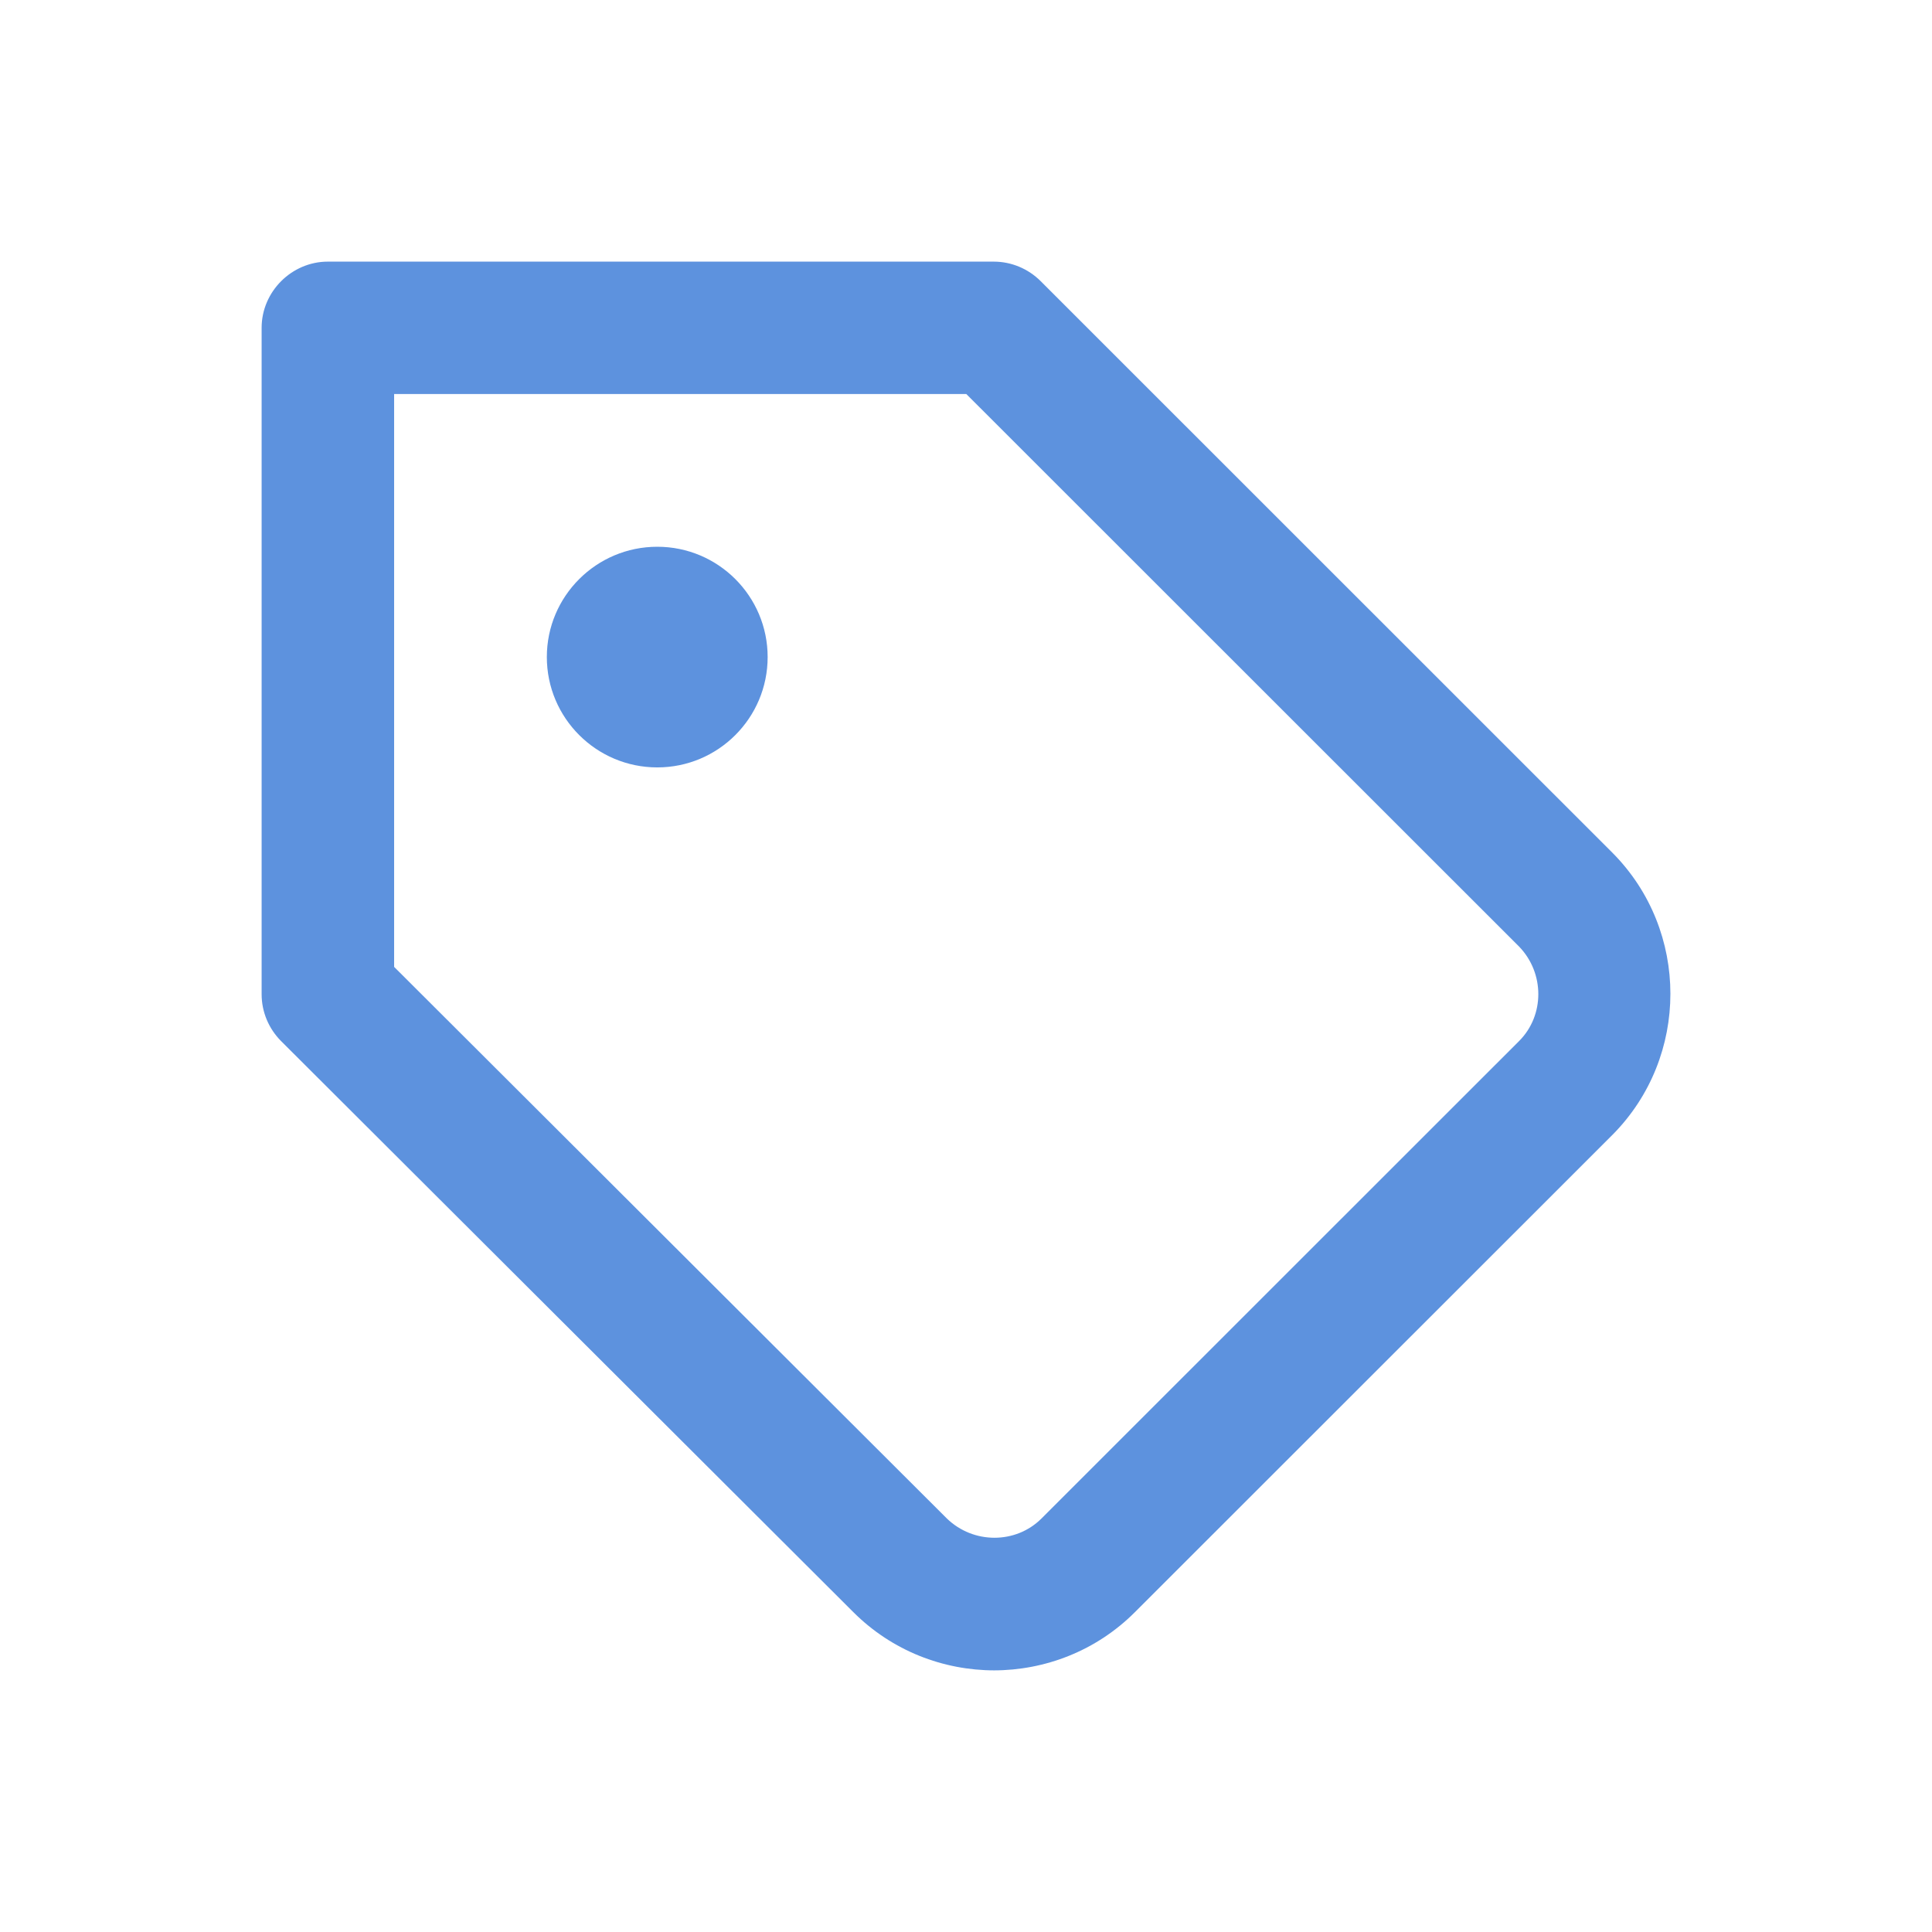 <svg width="24" height="24" viewBox="0 0 24 24" fill="none" xmlns="http://www.w3.org/2000/svg">
<path d="M12.355 20.75C11.719 20.75 11.083 20.509 10.6 20.026L3.491 12.932C3.338 12.778 3.25 12.57 3.25 12.351V4.072C3.25 3.623 3.623 3.25 4.073 3.25H12.344C12.564 3.25 12.772 3.338 12.926 3.491L20.034 10.597C20.989 11.561 20.989 13.129 20.034 14.094L14.099 20.026C13.617 20.509 12.98 20.75 12.344 20.75H12.355ZM4.896 12.011L11.763 18.864C12.092 19.182 12.618 19.182 12.937 18.864L18.871 12.932C19.189 12.614 19.189 12.088 18.871 11.759L12.004 4.895H4.896V12V12.011ZM8.165 9.533C7.408 9.533 6.793 8.919 6.793 8.162C6.793 7.406 7.408 6.792 8.165 6.792C8.922 6.792 9.536 7.406 9.536 8.162C9.536 8.919 8.922 9.533 8.165 9.533Z" fill="#5D92DE"/>
</svg>
